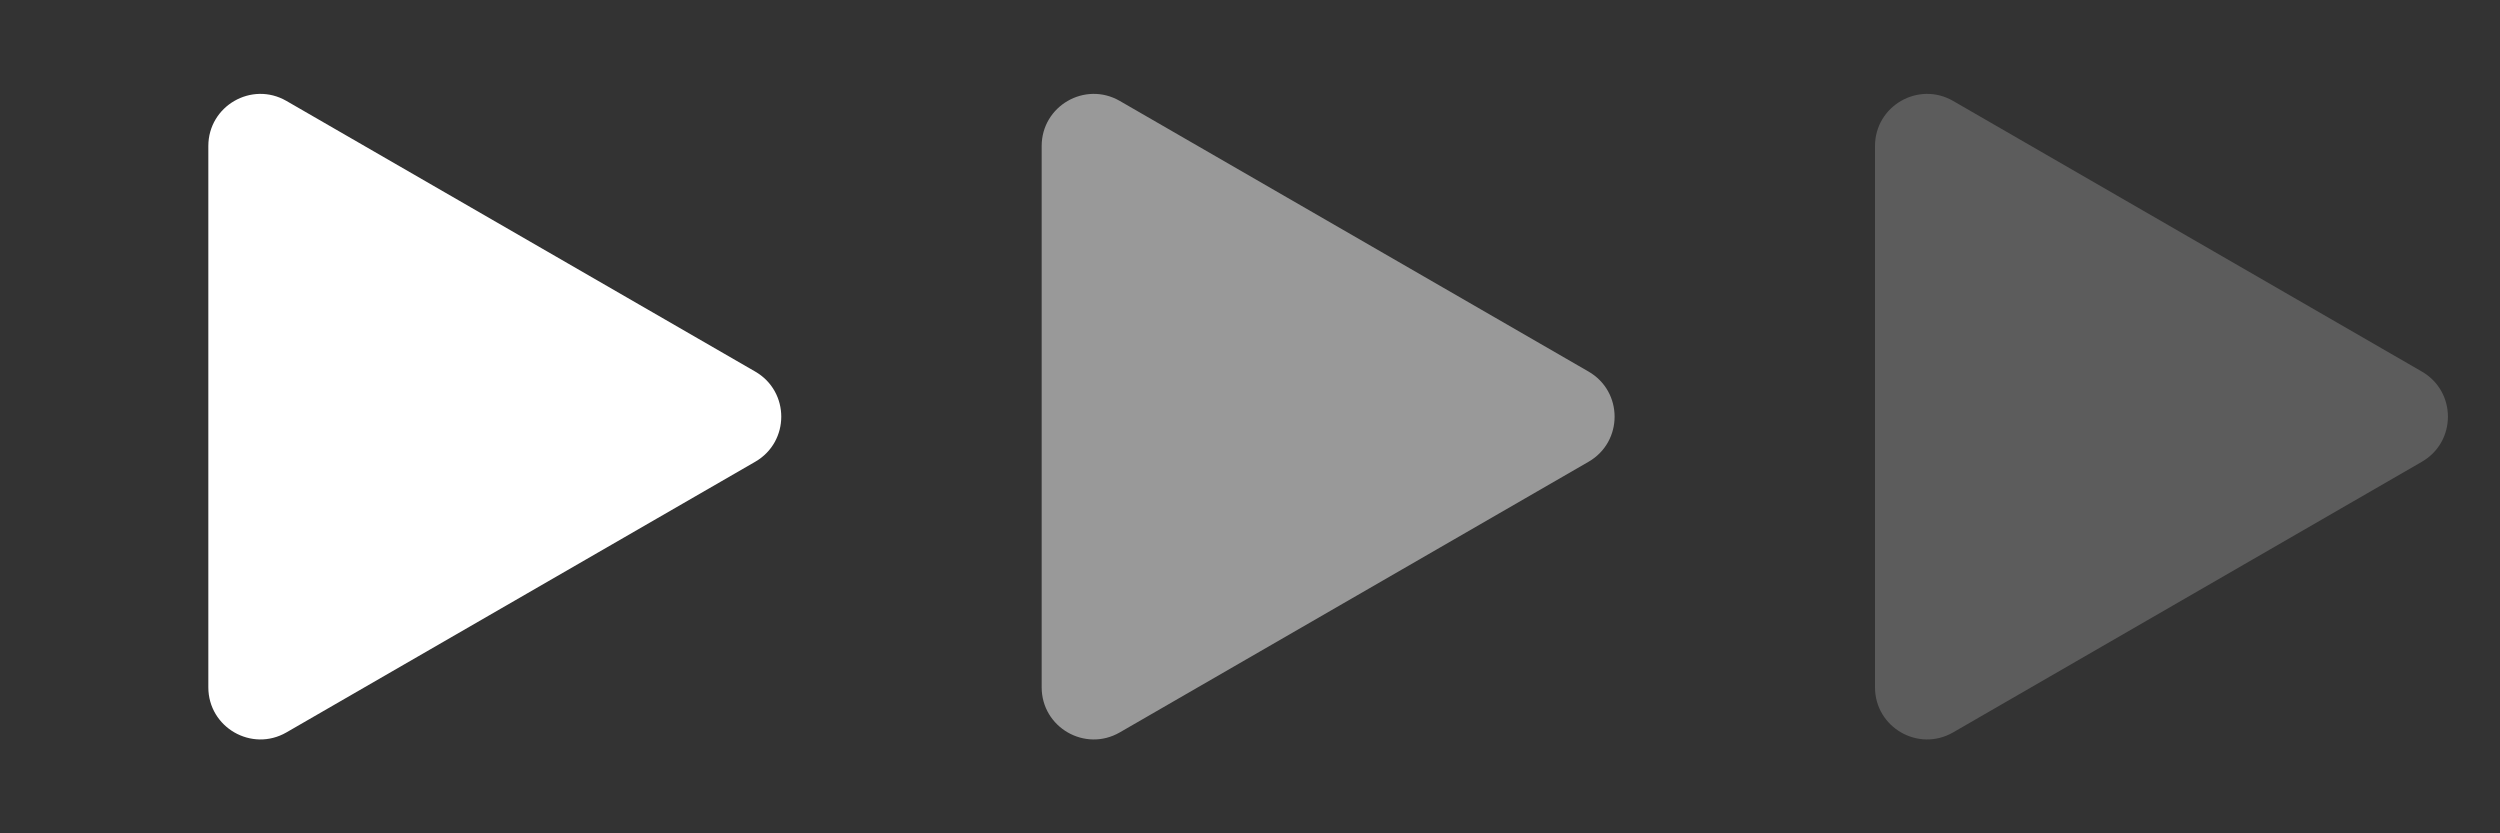 <?xml version="1.0" encoding="UTF-8"?> <svg xmlns="http://www.w3.org/2000/svg" width="48" height="16" viewBox="0 0 48 16" fill="none"><rect x="0" y="0" width="48" height="16" fill="#333333" stroke="none"/><path d="M14.5 7.134C15.167 7.519 15.167 8.481 14.5 8.866L5.5 14.062C4.833 14.447 4 13.966 4 13.196L4 2.804C4 2.034 4.833 1.553 5.5 1.938L14.5 7.134Z" fill="white"></path><path d="M30.5 7.134C31.167 7.519 31.167 8.481 30.5 8.866L21.5 14.062C20.833 14.447 20 13.966 20 13.196L20 2.804C20 2.034 20.833 1.553 21.5 1.938L30.5 7.134Z" fill="white" fill-opacity="0.5"></path><path d="M46.5 7.134C47.167 7.519 47.167 8.481 46.5 8.866L37.5 14.062C36.833 14.447 36 13.966 36 13.196L36 2.804C36 2.034 36.833 1.553 37.5 1.938L46.5 7.134Z" fill="white" fill-opacity="0.2"></path></svg> 